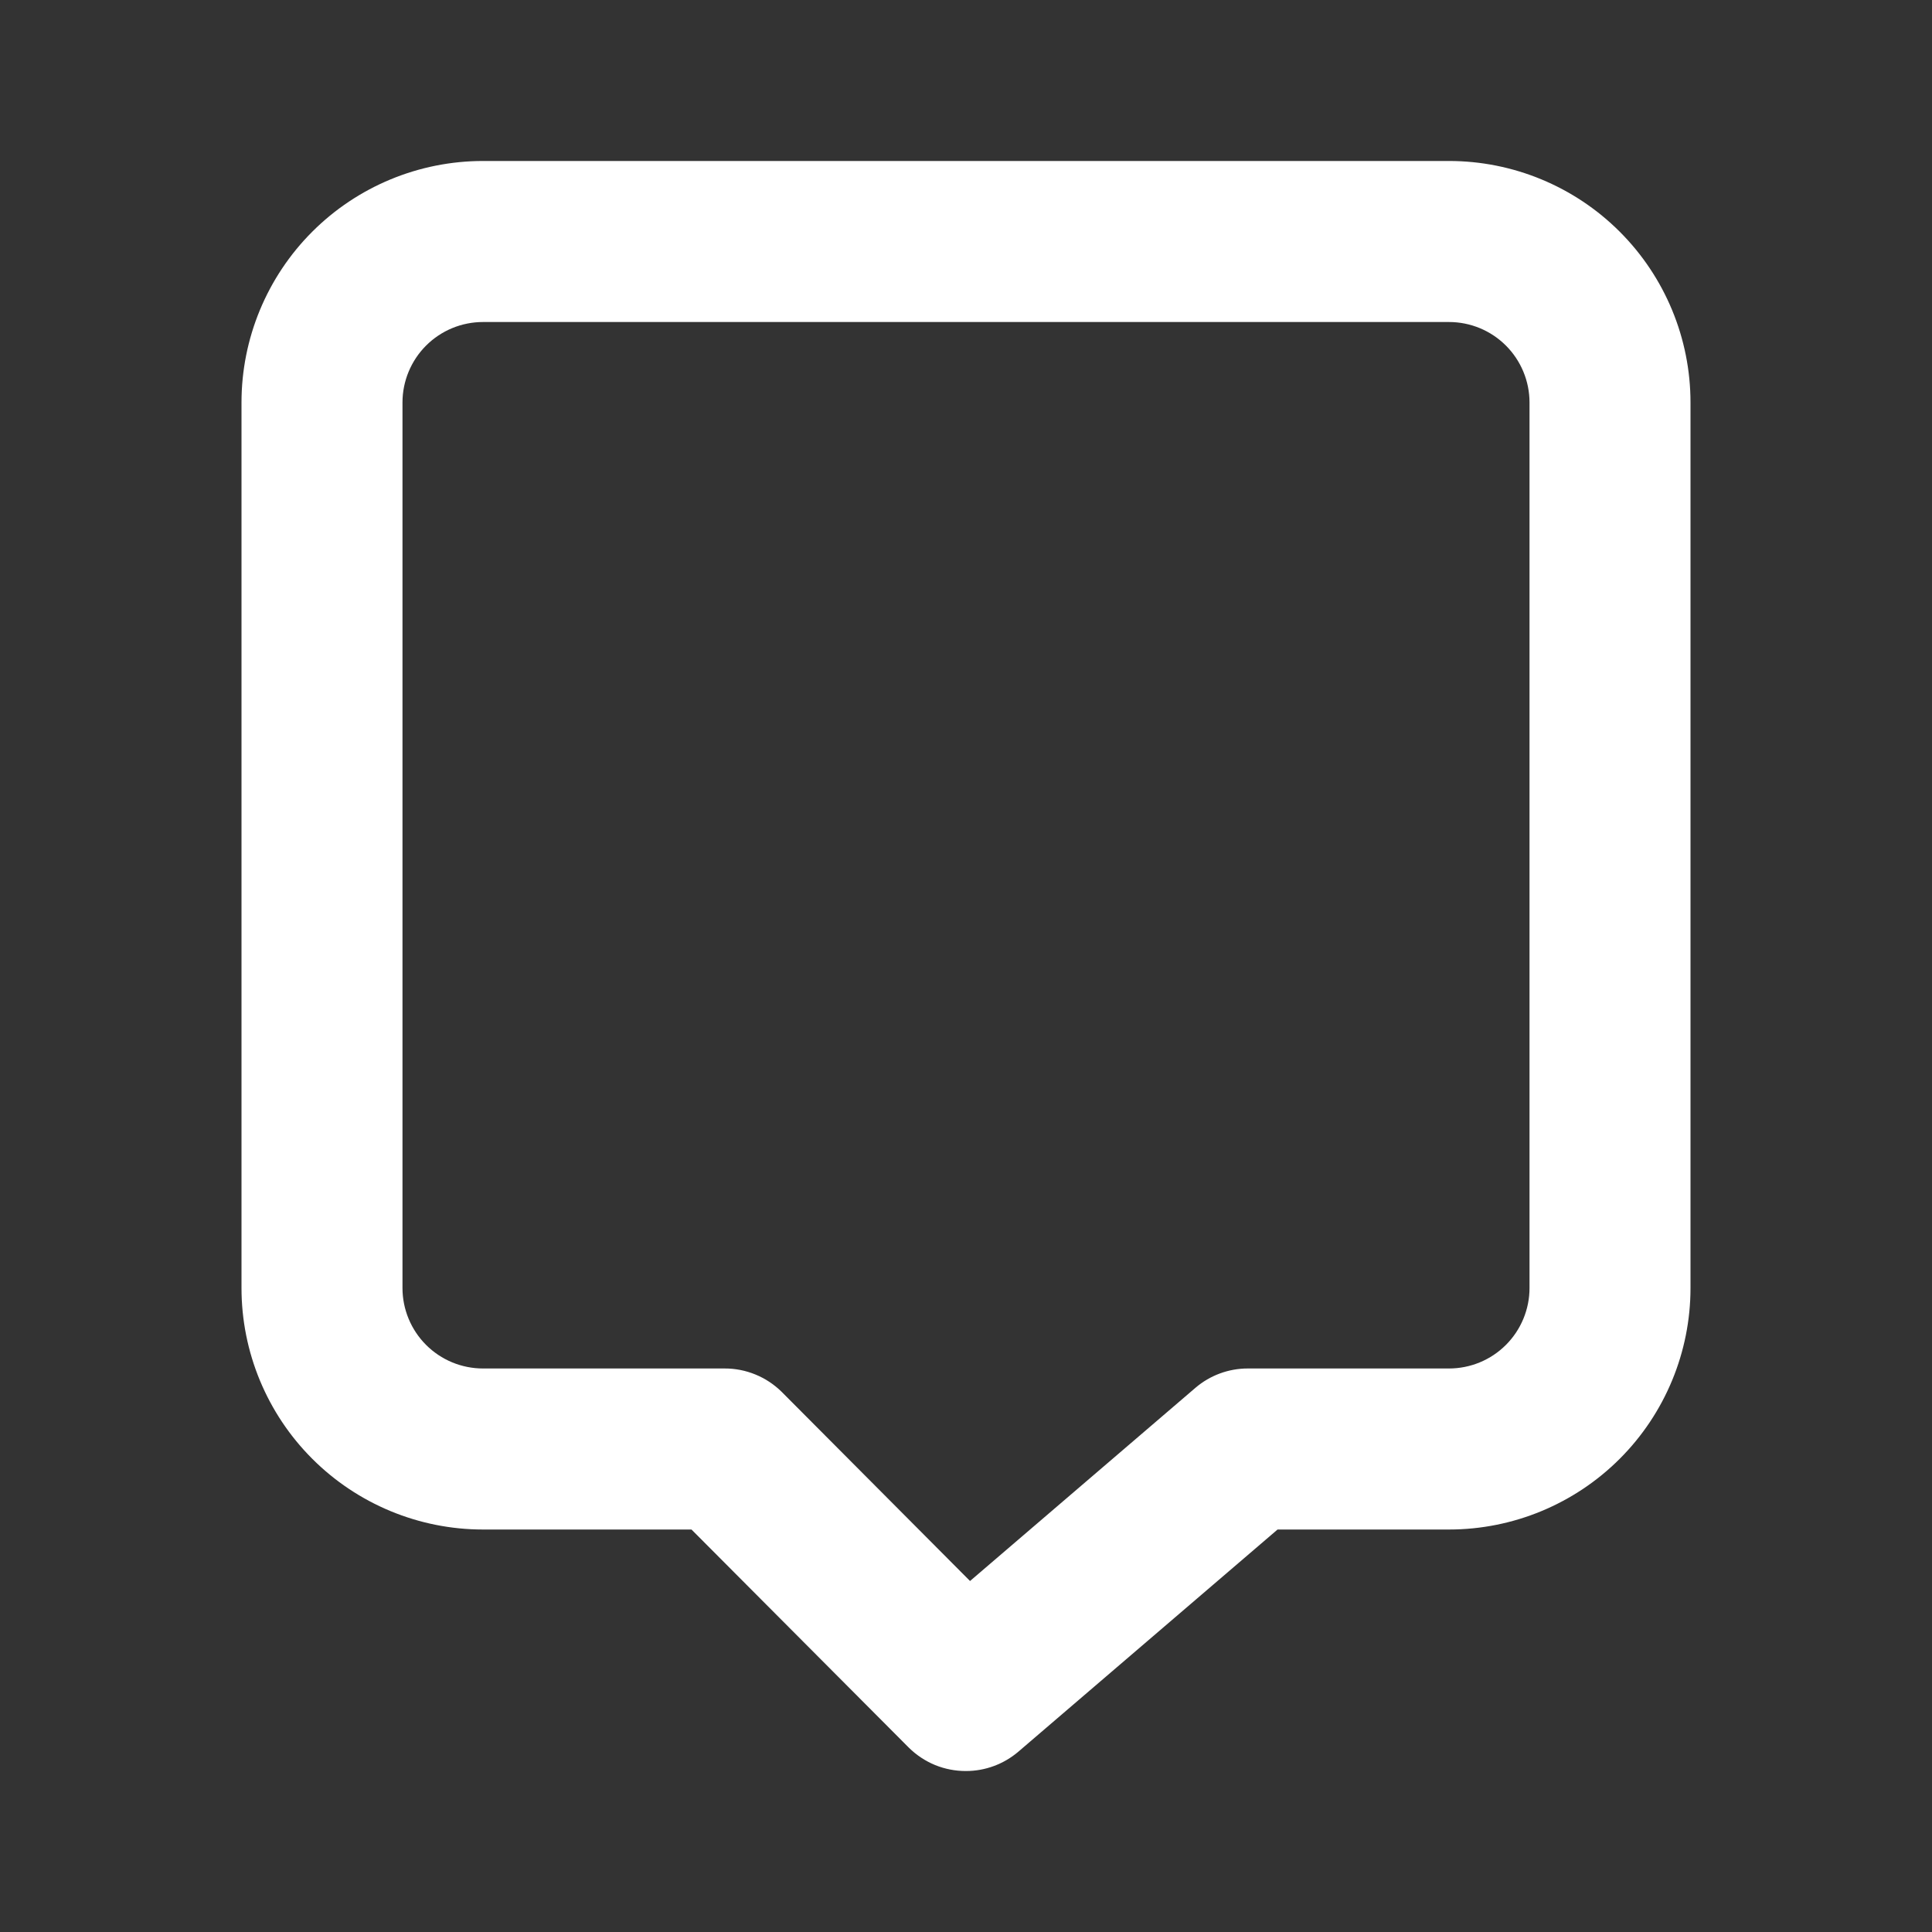 <svg width="34" height="34" viewBox="0 0 34 34" fill="none" xmlns="http://www.w3.org/2000/svg">
<rect x="0" y="0" width="34" height="34" fill="#333333" stroke="none"/>
<path d="M25.5 2.833H8.5C7.373 2.833 6.292 3.281 5.495 4.078C4.698 4.875 4.25 5.956 4.25 7.083V22.667C4.25 23.794 4.698 24.875 5.495 25.672C6.292 26.469 7.373 26.917 8.5 26.917H12.169L15.994 30.756C16.127 30.887 16.284 30.991 16.456 31.062C16.629 31.132 16.814 31.168 17 31.167C17.338 31.167 17.664 31.046 17.921 30.827L22.483 26.917H25.5C26.627 26.917 27.708 26.469 28.505 25.672C29.302 24.875 29.75 23.794 29.75 22.667V7.083C29.75 5.956 29.302 4.875 28.505 4.078C27.708 3.281 26.627 2.833 25.5 2.833ZM26.917 22.667C26.917 23.042 26.767 23.403 26.502 23.668C26.236 23.934 25.876 24.083 25.5 24.083H21.958C21.621 24.083 21.294 24.204 21.038 24.423L17.071 27.823L13.756 24.494C13.623 24.363 13.466 24.259 13.294 24.189C13.121 24.118 12.936 24.082 12.75 24.083H8.5C8.124 24.083 7.764 23.934 7.498 23.668C7.233 23.403 7.083 23.042 7.083 22.667V7.083C7.083 6.708 7.233 6.347 7.498 6.082C7.764 5.816 8.124 5.667 8.5 5.667H25.5C25.876 5.667 26.236 5.816 26.502 6.082C26.767 6.347 26.917 6.708 26.917 7.083V22.667Z" fill="white"/>
</svg>
